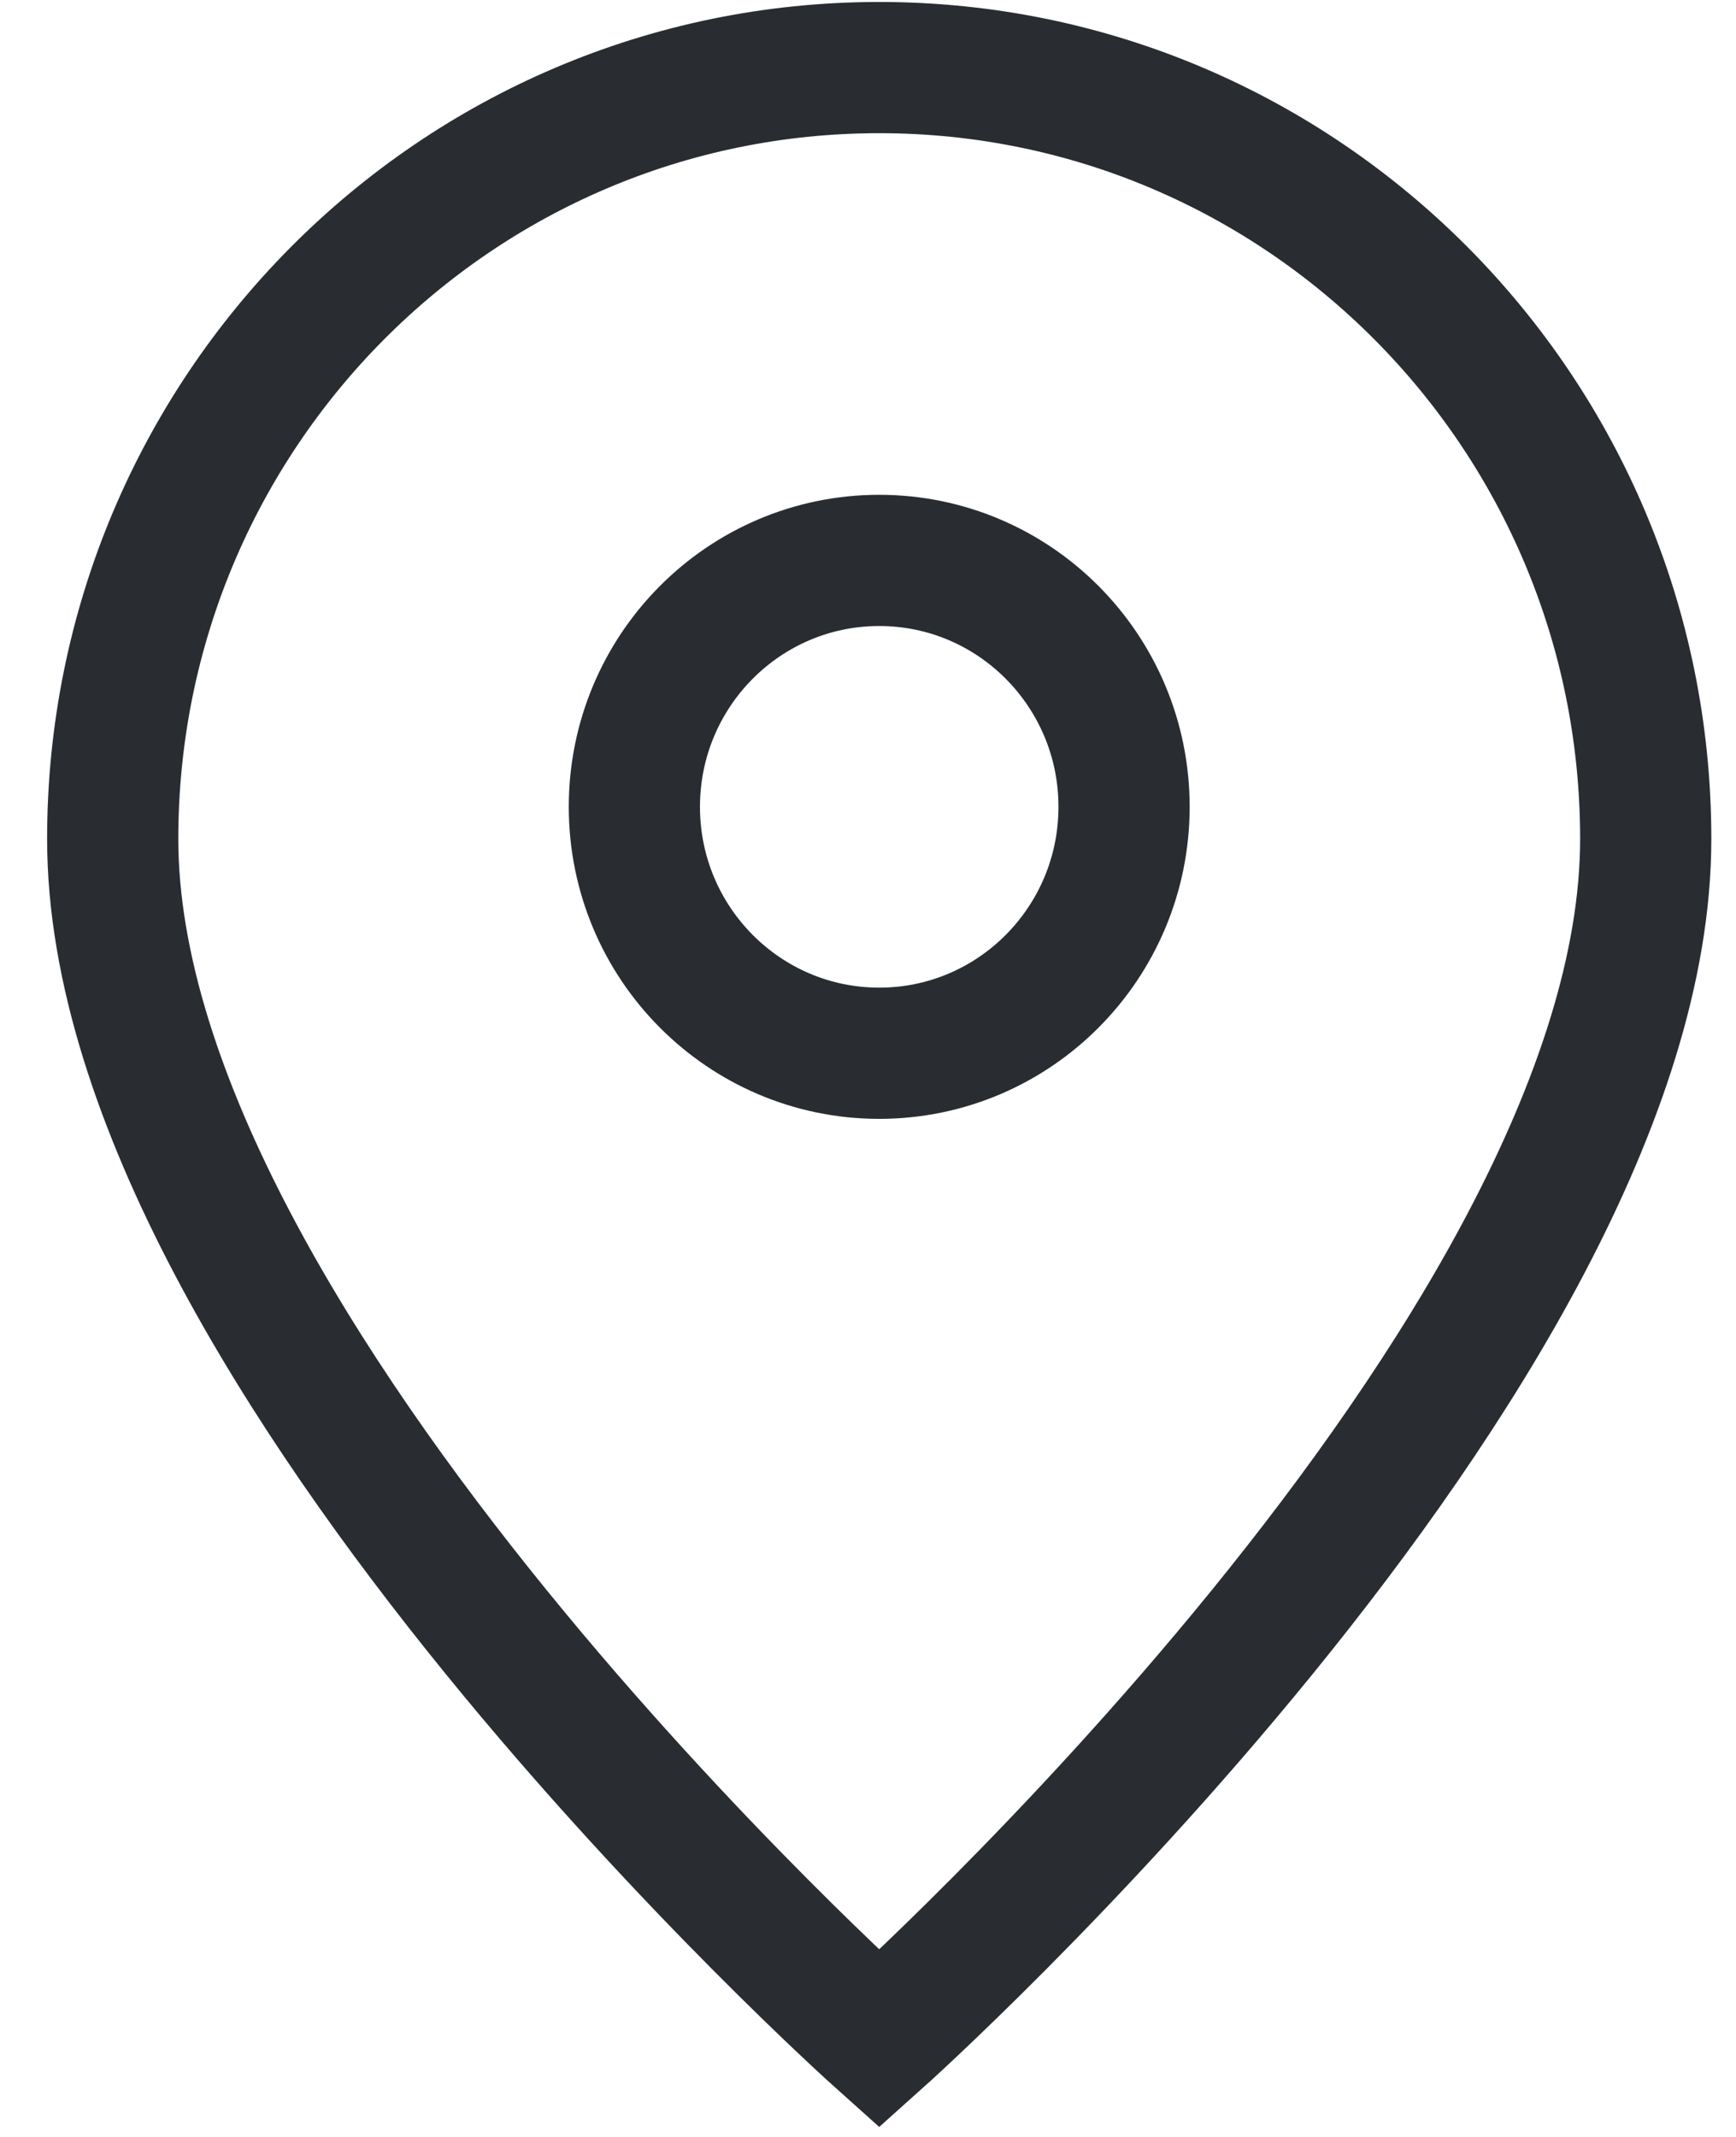 <svg xmlns="http://www.w3.org/2000/svg" fill="none" viewBox="0 0 26 32" height="32" width="26">
<path stroke-width="1.965" stroke="#292D32" d="M13.168 30.532C13.168 30.532 24.648 20.264 24.648 12.563C24.648 6.183 19.508 1.012 13.168 1.012C6.827 1.012 1.688 6.183 1.688 12.563C1.688 20.264 13.168 30.532 13.168 30.532Z"></path>
<path stroke-width="1.965" stroke="#292D32" d="M16.835 12.082C16.835 14.12 15.193 15.772 13.168 15.772C11.143 15.772 9.501 14.12 9.501 12.082C9.501 10.044 11.143 8.392 13.168 8.392C15.193 8.392 16.835 10.044 16.835 12.082Z"></path>
</svg>

